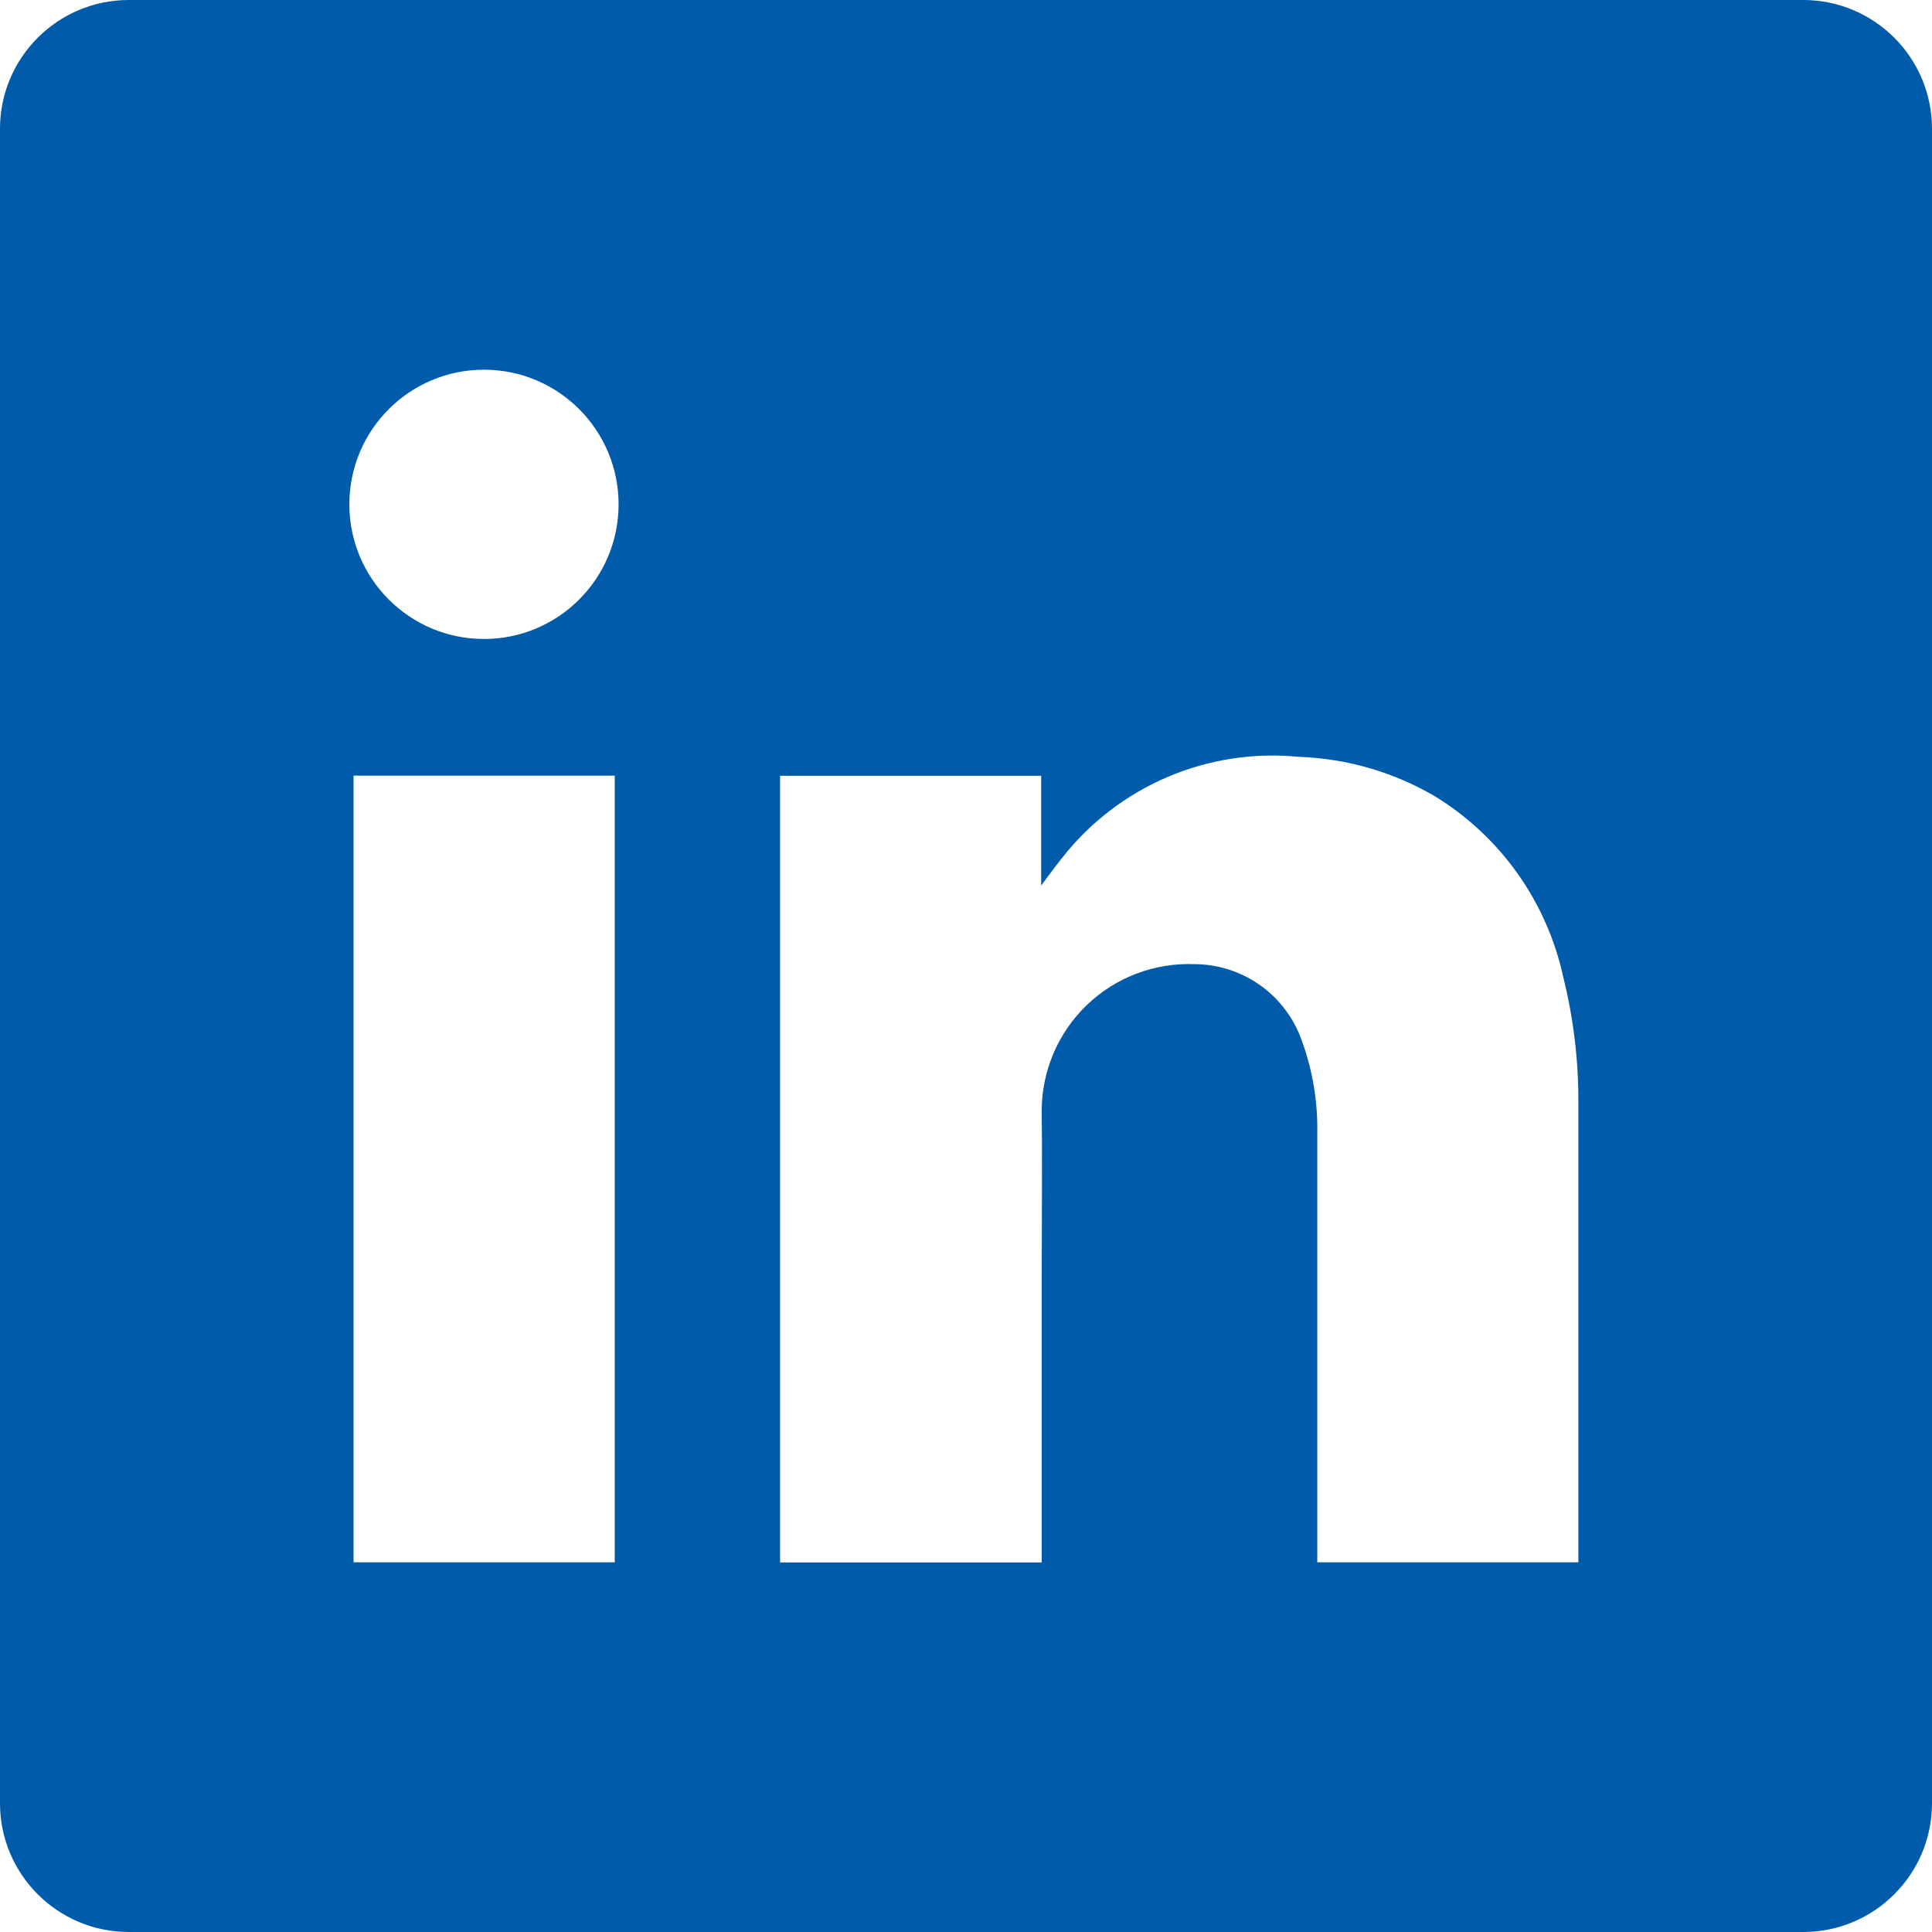 <svg width="45" height="45" viewBox="0 0 45 45" fill="none" xmlns="http://www.w3.org/2000/svg">
<path fill-rule="evenodd" clip-rule="evenodd" d="M3 0C1.343 0 0 1.343 0 3V42C0 43.657 1.343 45 3 45H42C43.657 45 45 43.657 45 42V3C45 1.343 43.657 0 42 0H3ZM24.251 20.626V18.07H18.17V36.393H24.263V36.2V29.849C24.263 29.408 24.265 28.966 24.267 28.524V28.523V28.523C24.27 27.638 24.274 26.751 24.263 25.865C24.265 25.405 24.36 24.95 24.541 24.527C24.722 24.105 24.987 23.723 25.319 23.405C25.651 23.087 26.044 22.839 26.474 22.676C26.904 22.514 27.363 22.439 27.822 22.457C28.375 22.459 28.914 22.634 29.363 22.956C29.812 23.279 30.149 23.734 30.328 24.257C30.575 24.939 30.695 25.661 30.682 26.386V36.205V36.389H36.763V36.205V25.672C36.767 24.687 36.648 23.705 36.409 22.75C36.22 21.882 35.856 21.061 35.341 20.338C34.826 19.614 34.169 19.003 33.41 18.54C32.448 17.979 31.361 17.666 30.248 17.628C29.206 17.525 28.155 17.687 27.193 18.098C26.23 18.509 25.386 19.157 24.74 19.98C24.625 20.123 24.516 20.27 24.398 20.428C24.351 20.492 24.302 20.558 24.251 20.626ZM8.235 18.066H14.318V36.389H8.235V18.066ZM14.408 11.747C14.408 13.479 13.004 14.883 11.273 14.883C9.541 14.883 8.137 13.479 8.137 11.747C8.137 10.015 9.541 8.611 11.273 8.611C13.004 8.611 14.408 10.015 14.408 11.747Z" fill="#005BAA"/>
</svg>

